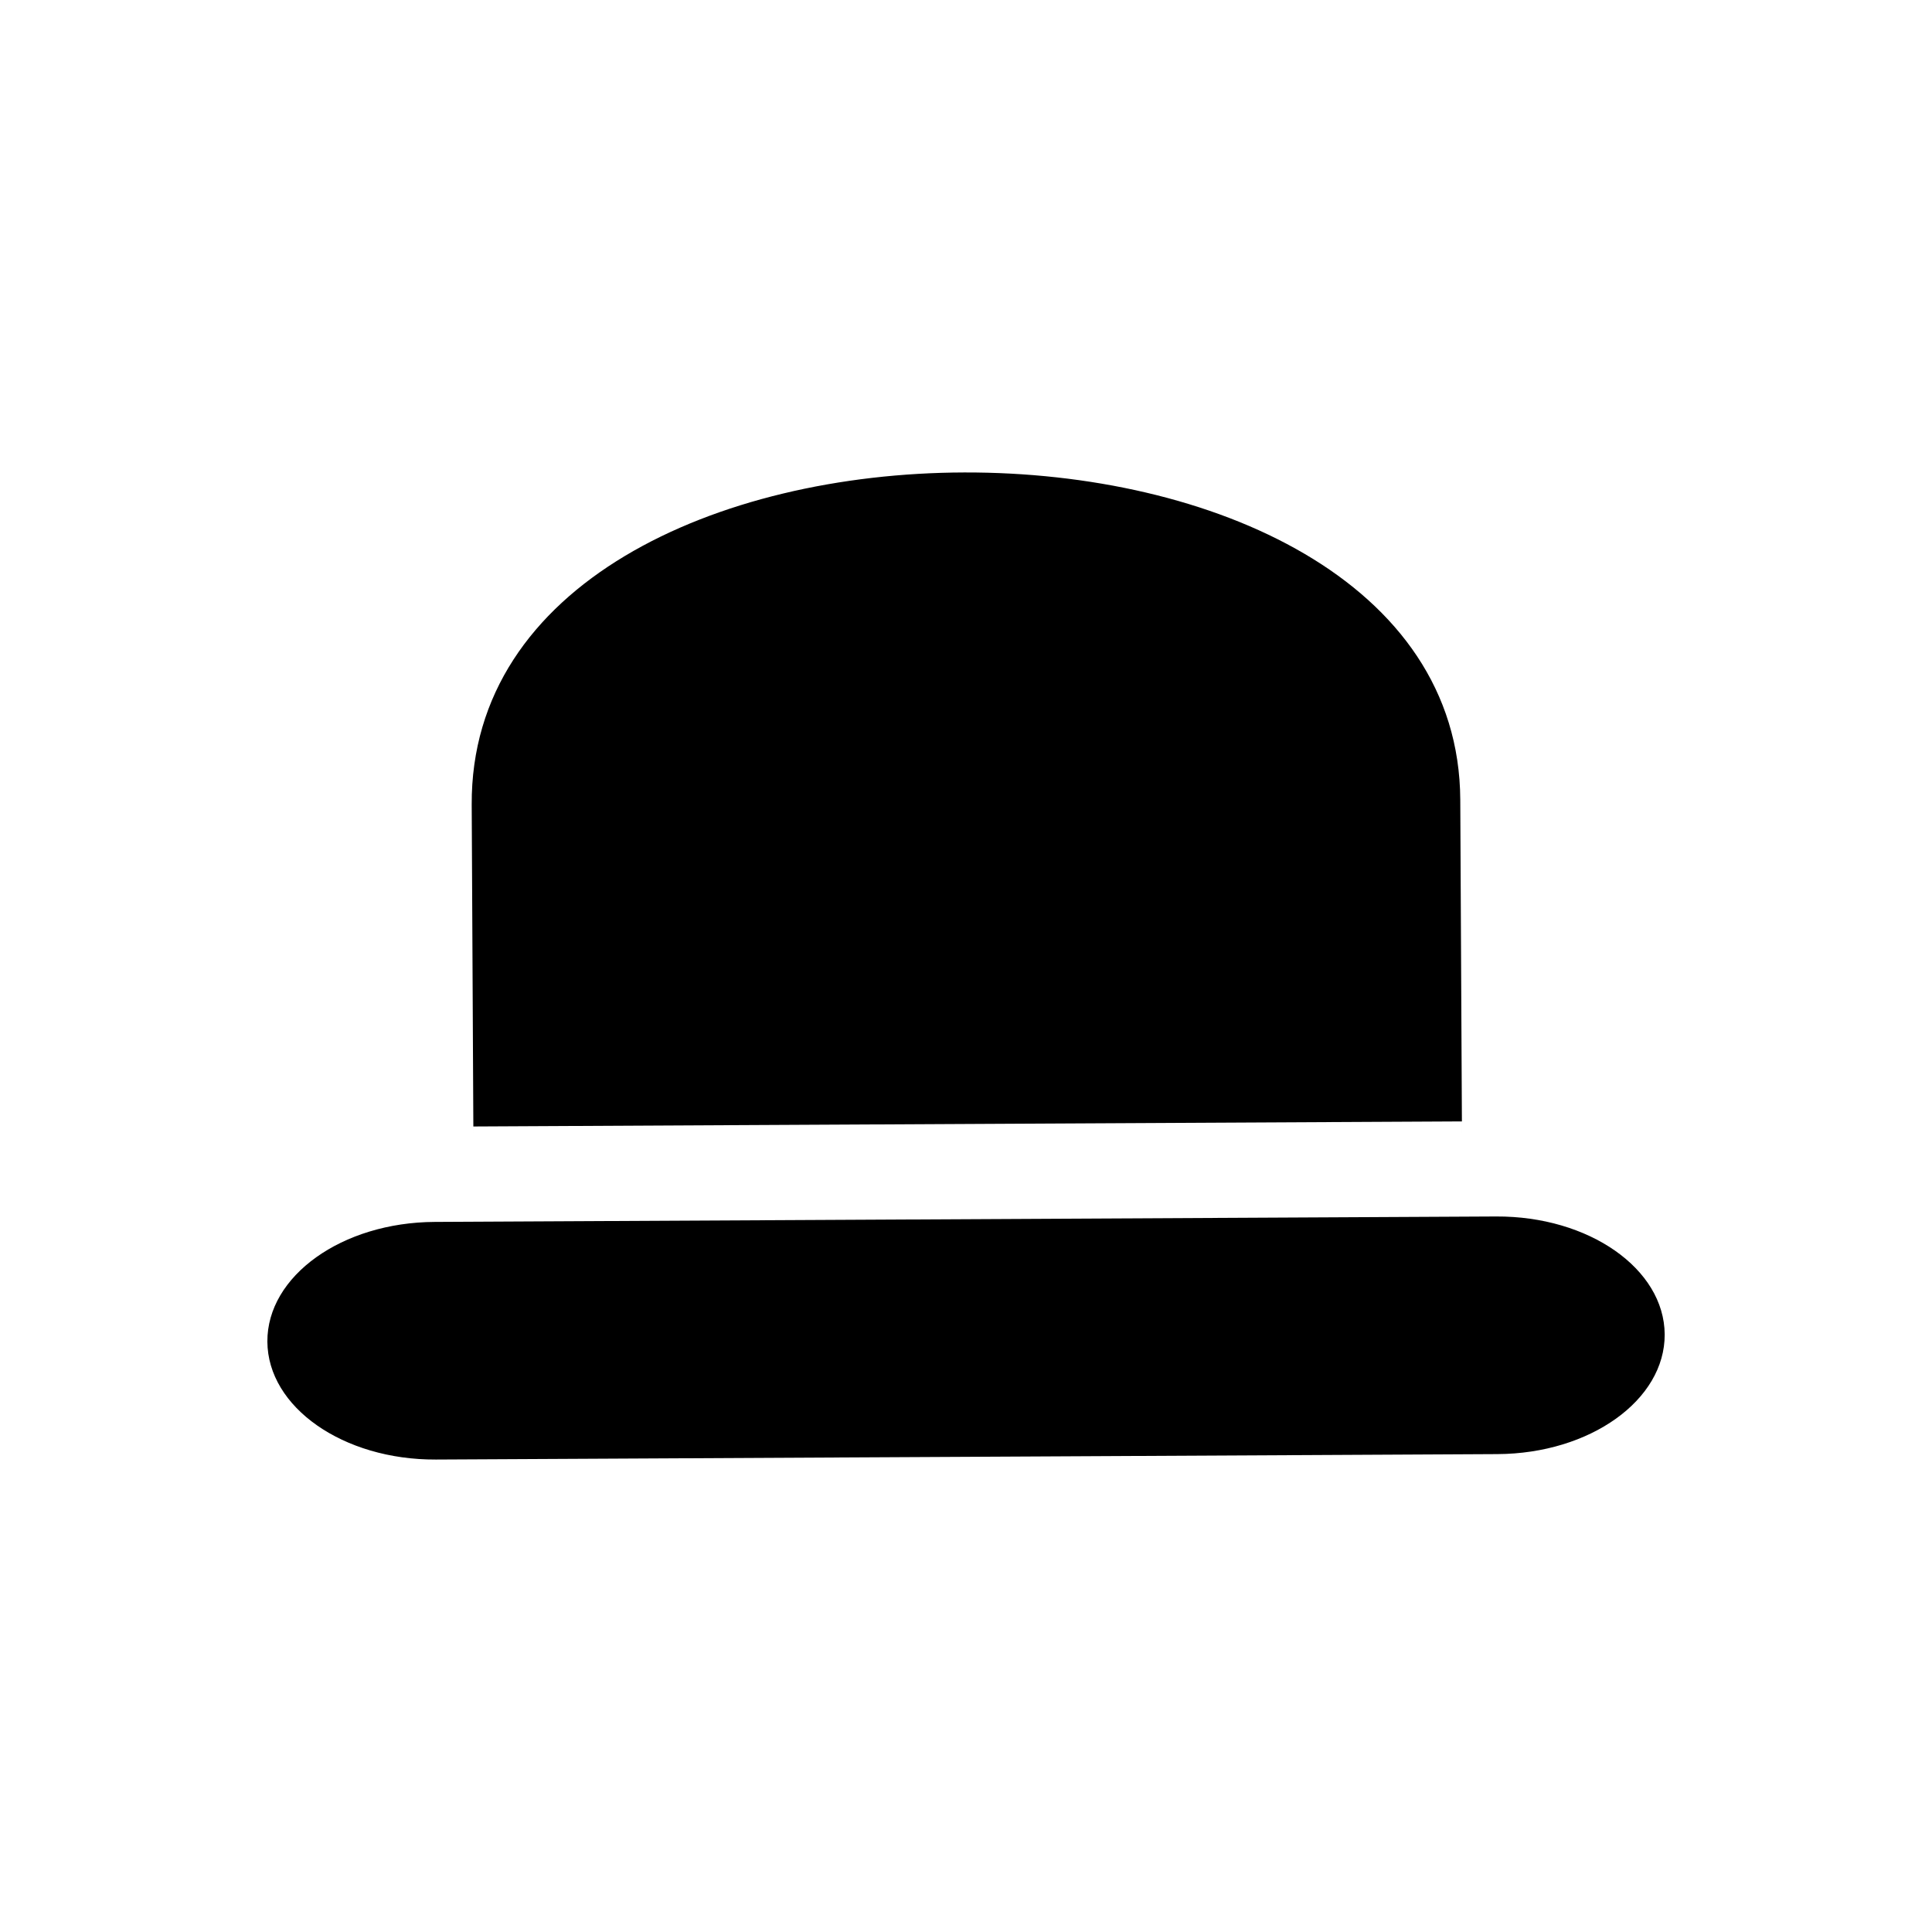 <?xml version="1.0" encoding="UTF-8"?>
<!-- The Best Svg Icon site in the world: iconSvg.co, Visit us! https://iconsvg.co -->
<svg fill="#000000" width="800px" height="800px" version="1.1" viewBox="144 144 512 512" xmlns="http://www.w3.org/2000/svg">
 <g>
  <path d="m269.44 442.53 261.98-1.344s0.156 30.602-0.434-85.27c-0.594-115.88-262.58-115.79-261.98 1.34 0.324 63.148 0.422 82.969 0.449 87.848-0.008-1.141-0.012-2.574-0.012-2.574z"/>
  <path d="m540.48 466.38-281.28 1.441c-24.574 0.121-44.43 14.324-44.344 31.715 0.09 17.387 20.086 31.383 44.668 31.258l281.28-1.441c24.586-0.121 44.441-14.324 44.355-31.715-0.098-17.387-20.09-31.383-44.676-31.258z"/>
 </g>
</svg>